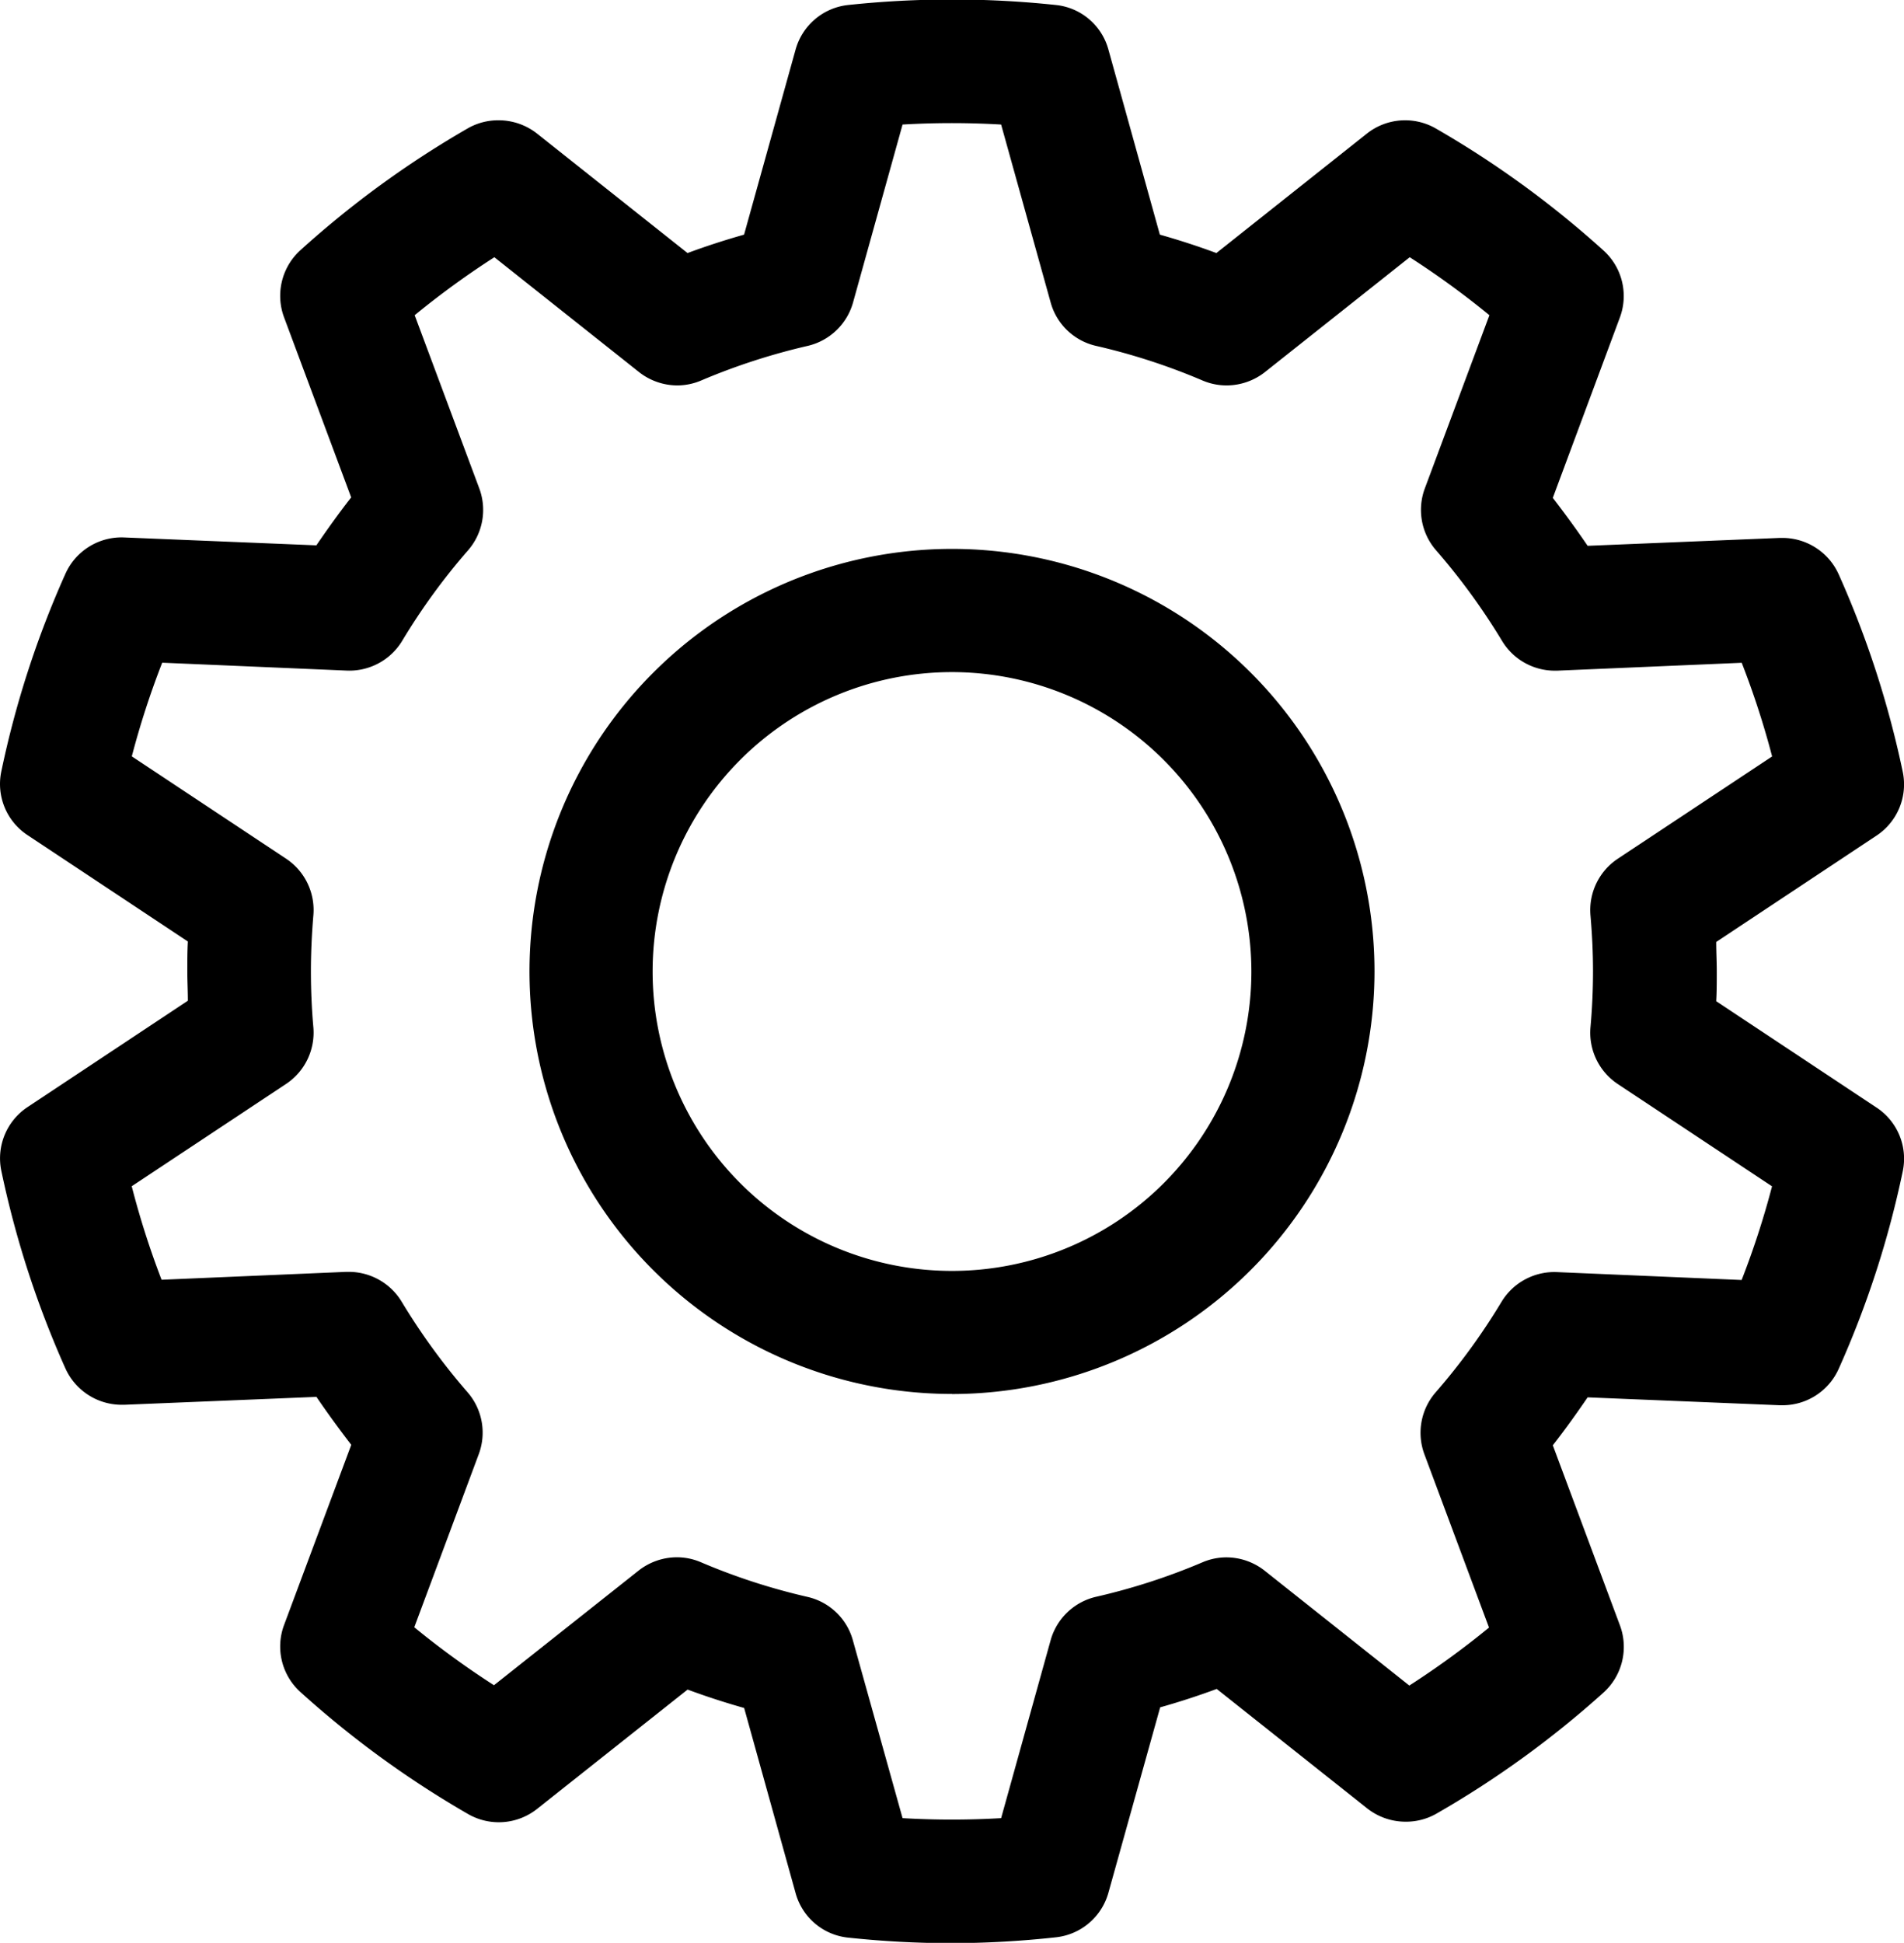 <svg xmlns="http://www.w3.org/2000/svg" width="24.11" height="24.6" viewBox="0 0 24.11 24.6">
  <g transform="translate(-207.945 -2407.7)">
    <path id="Tracciato_15604" data-name="Tracciato 15604" d="M34.109,23.967l-2.171-1.44c.011-.179.015-.356.015-.531s0-.352-.015-.531l2.171-1.44a.48.48,0,0,0,.205-.5,11.982,11.982,0,0,0-.791-2.436.481.481,0,0,0-.458-.284l-2.6.111a9.556,9.556,0,0,0-.625-.859l.909-2.44a.481.481,0,0,0-.128-.524,12.064,12.064,0,0,0-2.07-1.507.48.48,0,0,0-.538.04l-2.039,1.618a9.28,9.28,0,0,0-1.012-.329l-.7-2.506a.477.477,0,0,0-.411-.348,12.1,12.1,0,0,0-2.561,0,.481.481,0,0,0-.411.348l-.7,2.506a9.275,9.275,0,0,0-1.012.329l-2.039-1.618a.48.48,0,0,0-.538-.04A12.02,12.02,0,0,0,14.52,13.1a.483.483,0,0,0-.128.524l.909,2.44a9.33,9.33,0,0,0-.625.859l-2.6-.111a.479.479,0,0,0-.458.284,11.931,11.931,0,0,0-.791,2.436.48.48,0,0,0,.205.5l2.171,1.44c-.011.179-.015.356-.015.531s0,.352.015.531l-2.171,1.44a.48.48,0,0,0-.205.5,11.982,11.982,0,0,0,.791,2.436.481.481,0,0,0,.458.284l2.6-.111a9.556,9.556,0,0,0,.625.859l-.909,2.44a.481.481,0,0,0,.128.524,12.064,12.064,0,0,0,2.07,1.507.48.48,0,0,0,.538-.04l2.039-1.618a9.281,9.281,0,0,0,1.012.329l.7,2.506a.477.477,0,0,0,.411.348,12.1,12.1,0,0,0,2.561,0,.481.481,0,0,0,.411-.348l.7-2.506a9.275,9.275,0,0,0,1.012-.329l2.039,1.618a.48.48,0,0,0,.538.04,12.02,12.02,0,0,0,2.07-1.507.483.483,0,0,0,.128-.524l-.909-2.44a9.329,9.329,0,0,0,.625-.859l2.6.111a.479.479,0,0,0,.458-.284,11.931,11.931,0,0,0,.791-2.436A.48.48,0,0,0,34.109,23.967Zm-1.335,2.245L30.222,26.1a.478.478,0,0,0-.431.232,8.4,8.4,0,0,1-.865,1.188.48.48,0,0,0-.088.483L29.73,30.4a11.068,11.068,0,0,1-1.384,1.008l-2-1.587a.48.48,0,0,0-.486-.066,8.283,8.283,0,0,1-1.4.453.482.482,0,0,0-.355.339L23.423,33a10.987,10.987,0,0,1-1.712,0l-.684-2.457a.476.476,0,0,0-.355-.339,8.289,8.289,0,0,1-1.4-.455.48.48,0,0,0-.486.066l-2,1.587A11.067,11.067,0,0,1,15.4,30.4l.892-2.392a.48.48,0,0,0-.088-.483,8.525,8.525,0,0,1-.865-1.188.479.479,0,0,0-.431-.232l-2.552.109a10.992,10.992,0,0,1-.528-1.628l2.13-1.412a.48.48,0,0,0,.213-.442c-.021-.247-.032-.494-.032-.735s.011-.486.032-.735a.481.481,0,0,0-.213-.442l-2.13-1.412a10.994,10.994,0,0,1,.528-1.628l2.552.109a.479.479,0,0,0,.431-.232,8.339,8.339,0,0,1,.865-1.188.48.48,0,0,0,.088-.483L15.4,13.594a11.067,11.067,0,0,1,1.384-1.008l2,1.587a.48.48,0,0,0,.486.066,8.394,8.394,0,0,1,1.4-.455.482.482,0,0,0,.355-.339l.684-2.457a10.986,10.986,0,0,1,1.712,0l.684,2.457a.476.476,0,0,0,.355.339,8.289,8.289,0,0,1,1.4.455.48.48,0,0,0,.486-.066l2-1.587a11.067,11.067,0,0,1,1.384,1.008l-.892,2.392a.48.48,0,0,0,.088.483,8.525,8.525,0,0,1,.865,1.188.477.477,0,0,0,.431.232l2.552-.109a10.992,10.992,0,0,1,.528,1.628l-2.13,1.412a.48.48,0,0,0-.213.442c.021.247.033.494.033.735s-.011.486-.033.735a.481.481,0,0,0,.213.442l2.13,1.412A11,11,0,0,1,32.774,26.212Zm-10.2-9.265A5.05,5.05,0,1,0,27.619,22a5.056,5.056,0,0,0-5.05-5.05Zm0,9.141A4.091,4.091,0,1,1,26.66,22,4.1,4.1,0,0,1,22.569,26.087Z" transform="translate(197.431 2398.004)"/>
    <path id="Tracciato_15604_-_Contorno" data-name="Tracciato 15604 - Contorno" d="M22.569,34.3a12.336,12.336,0,0,1-1.313-.07.772.772,0,0,1-.668-.566l-.651-2.342c-.241-.068-.481-.146-.716-.233L17.315,32.6a.78.78,0,0,1-.874.065,12.366,12.366,0,0,1-2.122-1.544.777.777,0,0,1-.207-.852l.85-2.279c-.154-.2-.3-.4-.441-.607l-2.434.1h-.033a.782.782,0,0,1-.712-.461,12.29,12.29,0,0,1-.811-2.5.778.778,0,0,1,.333-.809l2.029-1.346c0-.123-.007-.249-.007-.375s0-.252.007-.375l-2.029-1.346a.775.775,0,0,1-.333-.809,12.226,12.226,0,0,1,.811-2.5.779.779,0,0,1,.744-.461l2.434.1c.137-.2.285-.408.441-.607l-.85-2.28a.78.78,0,0,1,.207-.85,12.318,12.318,0,0,1,2.123-1.545.776.776,0,0,1,.388-.1.787.787,0,0,1,.485.168l1.906,1.513c.235-.087.475-.165.716-.233l.652-2.342a.777.777,0,0,1,.668-.566,12.458,12.458,0,0,1,2.626,0,.772.772,0,0,1,.668.566l.651,2.342c.241.068.481.146.716.233l1.905-1.512a.78.78,0,0,1,.874-.065,12.366,12.366,0,0,1,2.122,1.544.777.777,0,0,1,.207.852L30.177,16c.154.2.3.4.441.607l2.434-.1h.033a.782.782,0,0,1,.712.461,12.288,12.288,0,0,1,.811,2.5.778.778,0,0,1-.333.809l-2.029,1.346c0,.123.007.249.007.375s0,.252-.007.375l2.029,1.346a.775.775,0,0,1,.333.809,12.225,12.225,0,0,1-.811,2.5.779.779,0,0,1-.712.461h-.033l-2.434-.1c-.137.2-.285.408-.441.607l.85,2.28a.78.78,0,0,1-.207.85A12.317,12.317,0,0,1,28.7,32.662a.776.776,0,0,1-.388.1.787.787,0,0,1-.485-.168l-1.906-1.513c-.235.087-.475.165-.716.233L24.55,33.66a.777.777,0,0,1-.668.566A12.336,12.336,0,0,1,22.569,34.3ZM19.116,30.4l.161.063a9.008,9.008,0,0,0,.98.319l.167.044.743,2.672a.177.177,0,0,0,.153.13,11.849,11.849,0,0,0,2.5,0,.182.182,0,0,0,.154-.131l.743-2.672.167-.044a9,9,0,0,0,.98-.319l.161-.063L28.2,32.127a.185.185,0,0,0,.2.015,11.717,11.717,0,0,0,2.019-1.47.181.181,0,0,0,.048-.2l-.969-2.6.109-.133a9.056,9.056,0,0,0,.6-.831l.093-.145,2.783.119a.179.179,0,0,0,.164-.106A11.627,11.627,0,0,0,34.02,24.4a.18.18,0,0,0-.076-.186l-2.316-1.536.01-.172c.01-.166.015-.339.015-.513s0-.347-.015-.513l-.01-.172,2.315-1.535a.18.18,0,0,0,.077-.187,11.684,11.684,0,0,0-.771-2.374.181.181,0,0,0-.164-.107h-.007l-2.775.119-.093-.144a9.29,9.29,0,0,0-.6-.832l-.109-.133.969-2.6a.18.18,0,0,0-.049-.2A11.763,11.763,0,0,0,28.4,11.849a.183.183,0,0,0-.2.015l-2.173,1.725-.161-.063a9.007,9.007,0,0,0-.98-.319l-.167-.044-.743-2.672a.177.177,0,0,0-.153-.13,11.85,11.85,0,0,0-2.5,0,.182.182,0,0,0-.154.13l-.743,2.672-.167.044a9,9,0,0,0-.98.319l-.161.063-2.174-1.725a.185.185,0,0,0-.2-.015,11.718,11.718,0,0,0-2.019,1.47.181.181,0,0,0-.048.2l.969,2.6-.109.133a9.054,9.054,0,0,0-.6.831l-.093.145-2.783-.119a.179.179,0,0,0-.164.106,11.627,11.627,0,0,0-.771,2.376.18.18,0,0,0,.076.186l2.316,1.536-.01.172c-.01.166-.015.339-.015.513s0,.347.015.513l.01.172L11.2,24.217a.18.18,0,0,0-.077.187,11.686,11.686,0,0,0,.771,2.374.181.181,0,0,0,.164.107h.007l2.775-.119.093.144a9.288,9.288,0,0,0,.6.832l.109.133-.969,2.6a.18.18,0,0,0,.049.2,11.763,11.763,0,0,0,2.018,1.469.183.183,0,0,0,.2-.015Zm3.451,2.935c-.291,0-.587-.012-.879-.034l-.209-.016-.741-2.659a.177.177,0,0,0-.132-.126,8.6,8.6,0,0,1-1.45-.471.182.182,0,0,0-.183.025l-2.163,1.717-.179-.11a11.39,11.39,0,0,1-1.421-1.035l-.16-.136.965-2.588a.18.18,0,0,0-.032-.18,8.833,8.833,0,0,1-.9-1.231.18.18,0,0,0-.155-.087h-.007l-2.761.118-.08-.194a11.32,11.32,0,0,1-.543-1.672l-.049-.2L13.8,22.922a.18.18,0,0,0,.08-.166c-.022-.255-.033-.511-.033-.761s.011-.5.033-.76a.181.181,0,0,0-.08-.166l-2.305-1.528.049-.2a11.322,11.322,0,0,1,.543-1.672l.08-.194,2.771.118a.179.179,0,0,0,.152-.087,8.642,8.642,0,0,1,.9-1.231.18.18,0,0,0,.032-.182L15.051,13.5l.16-.136a11.387,11.387,0,0,1,1.421-1.035l.179-.11,2.164,1.717a.183.183,0,0,0,.182.025,8.7,8.7,0,0,1,1.448-.471.183.183,0,0,0,.134-.127l.741-2.66.209-.016a11.334,11.334,0,0,1,1.759,0l.209.016.741,2.659a.177.177,0,0,0,.132.126,8.594,8.594,0,0,1,1.45.471.182.182,0,0,0,.183-.025l2.163-1.717.179.11a11.387,11.387,0,0,1,1.421,1.035l.16.136-.965,2.588a.18.18,0,0,0,.032.18,8.833,8.833,0,0,1,.9,1.231.178.178,0,0,0,.152.088h.008l2.763-.118.08.194a11.32,11.32,0,0,1,.543,1.672l.049.2-2.305,1.528a.18.18,0,0,0-.08.166c.023.264.034.52.034.761s-.011.51-.034.761a.18.18,0,0,0,.08.165l2.305,1.528-.049.2a11.322,11.322,0,0,1-.543,1.672l-.08.194L30.2,26.4a.177.177,0,0,0-.154.086,8.7,8.7,0,0,1-.9,1.232.18.18,0,0,0-.032.182l.965,2.588-.159.136A11.39,11.39,0,0,1,28.5,31.661l-.179.11L26.16,30.054a.183.183,0,0,0-.182-.025,8.588,8.588,0,0,1-1.449.47.183.183,0,0,0-.133.127l-.741,2.66-.209.016C23.154,33.325,22.858,33.336,22.567,33.336Zm-.624-.618a10.7,10.7,0,0,0,1.248,0l.627-2.253a.78.78,0,0,1,.576-.55,7.991,7.991,0,0,0,1.348-.437.772.772,0,0,1,.3-.062.786.786,0,0,1,.485.168l1.833,1.455a10.805,10.805,0,0,0,1.009-.734l-.818-2.194a.78.78,0,0,1,.143-.785,8.1,8.1,0,0,0,.833-1.145.782.782,0,0,1,.7-.377l2.341.1a10.738,10.738,0,0,0,.385-1.186l-1.953-1.295a.78.78,0,0,1-.346-.718c.021-.235.032-.473.032-.709s-.011-.463-.032-.709a.78.78,0,0,1,.346-.717l1.954-1.295a10.734,10.734,0,0,0-.385-1.186l-2.34.1H30.2a.78.78,0,0,1-.667-.379,8.223,8.223,0,0,0-.834-1.145.779.779,0,0,1-.143-.783l.818-2.194a10.8,10.8,0,0,0-1.009-.734l-1.833,1.454a.787.787,0,0,1-.485.169.772.772,0,0,1-.305-.062,7.989,7.989,0,0,0-1.347-.438.775.775,0,0,1-.577-.551l-.627-2.252a10.693,10.693,0,0,0-1.248,0l-.627,2.253a.78.78,0,0,1-.576.55,8.1,8.1,0,0,0-1.348.438.772.772,0,0,1-.3.062.786.786,0,0,1-.485-.168l-1.833-1.455a10.8,10.8,0,0,0-1.009.734l.818,2.193a.78.78,0,0,1-.143.785,8.039,8.039,0,0,0-.833,1.145.782.782,0,0,1-.7.377l-2.339-.1a10.736,10.736,0,0,0-.385,1.186l1.953,1.295a.78.78,0,0,1,.346.718c-.02.238-.031.477-.031.709s.01.472.031.709a.78.78,0,0,1-.346.717l-1.954,1.295A10.735,10.735,0,0,0,12.56,25.9l2.34-.1h.032a.783.783,0,0,1,.669.379,8.222,8.222,0,0,0,.833,1.145.779.779,0,0,1,.143.783L15.76,30.3a10.8,10.8,0,0,0,1.009.734L18.6,29.583a.787.787,0,0,1,.485-.169.772.772,0,0,1,.305.063,7.991,7.991,0,0,0,1.347.438.775.775,0,0,1,.577.551Zm.626-5.371A5.35,5.35,0,1,1,27.919,22,5.356,5.356,0,0,1,22.569,27.347Zm0-10.1A4.75,4.75,0,1,0,27.319,22,4.756,4.756,0,0,0,22.569,17.246Zm0,9.141A4.391,4.391,0,1,1,26.96,22,4.4,4.4,0,0,1,22.569,26.387Zm0-8.181A3.791,3.791,0,1,0,26.36,22,3.795,3.795,0,0,0,22.569,18.206Z" transform="translate(197.431 2398.004)"/>
  </g>
</svg>
